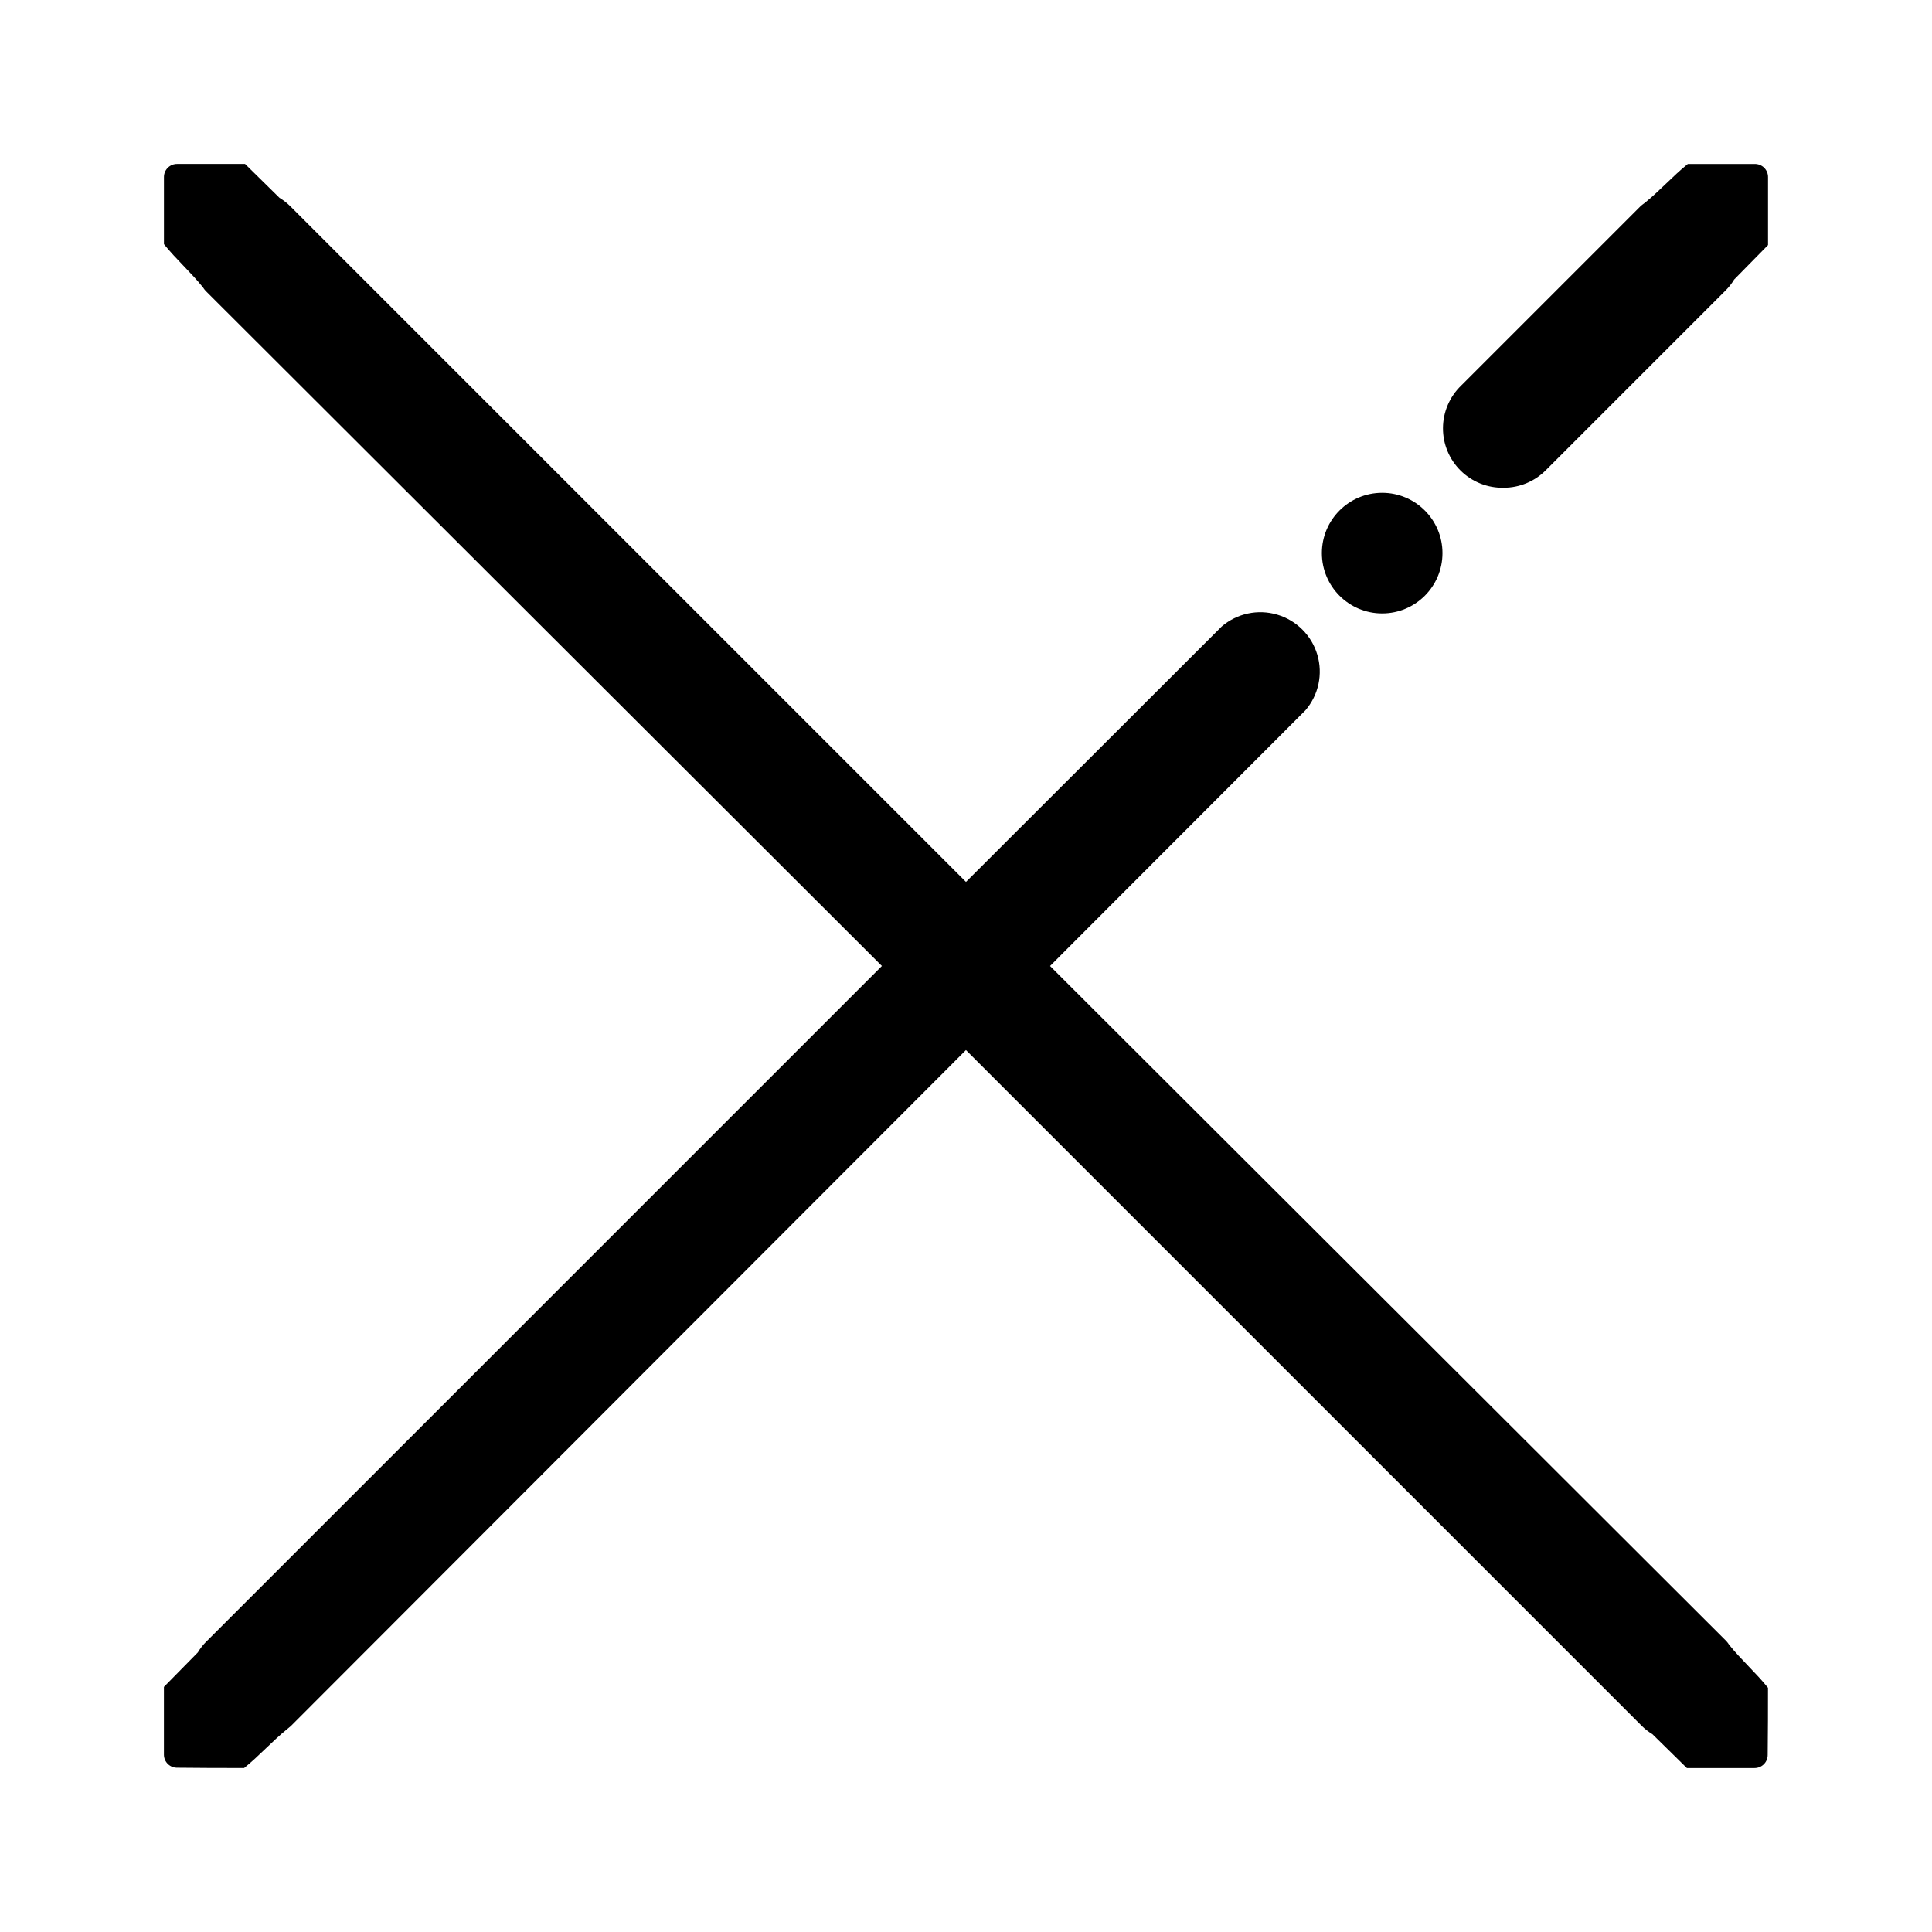 <?xml version="1.0" encoding="UTF-8"?>
<!-- Uploaded to: ICON Repo, www.svgrepo.com, Generator: ICON Repo Mixer Tools -->
<svg fill="#000000" width="800px" height="800px" version="1.1" viewBox="144 144 512 512" xmlns="http://www.w3.org/2000/svg">
 <g>
  <path d="m542.48 273.26c4.199 0.004 8.223-1.668 11.18-4.644l47.703-47.703c0.848-0.855 1.586-1.805 2.207-2.836l8.973-9.129v-17.949c0.023-0.945-0.344-1.859-1.012-2.527-0.672-0.672-1.586-1.035-2.531-1.016h-17.711c-4.016 3.227-7.398 7.086-11.414 10.312l-0.945 0.707-47.703 47.703v0.004c-3.062 2.945-4.801 7.004-4.824 11.254-0.023 4.25 1.672 8.324 4.699 11.305 3.031 2.981 7.133 4.609 11.379 4.519z"/>
  <path d="m612.54 591.29c-3.227-4.016-7.086-7.398-10.312-11.414-0.211-0.336-0.445-0.648-0.707-0.945l-179.25-178.93 67.699-67.777v-0.004c3.469-4.051 4.652-9.586 3.137-14.703-1.512-5.117-5.516-9.121-10.633-10.633-5.117-1.516-10.652-0.332-14.703 3.137l-67.777 67.699-179.09-179.09c-0.855-0.844-1.805-1.586-2.836-2.203l-9.129-8.977h-17.949c-0.945-0.02-1.859 0.344-2.527 1.016-0.672 0.668-1.035 1.582-1.016 2.527v17.711c3.227 4.016 7.086 7.398 10.312 11.414 0.211 0.336 0.449 0.652 0.711 0.945l179.24 178.93-179.09 179.09c-0.844 0.855-1.586 1.805-2.203 2.836l-8.977 9.129v17.949c0 0.934 0.375 1.828 1.043 2.477 0.668 0.652 1.566 1.008 2.5 0.988 5.824 0.078 12.203 0.078 17.711 0.078 4.016-3.227 7.398-7.086 11.414-10.312l0.945-0.789 178.93-179.16 179.09 179.09c0.855 0.848 1.805 1.586 2.836 2.207l9.129 8.973h17.949c0.934 0 1.828-0.375 2.477-1.043 0.652-0.664 1.008-1.566 0.988-2.5 0.078-5.824 0.078-12.199 0.078-17.711z"/>
  <path d="m526.27 290.58c0 8.824-7.156 15.98-15.98 15.98-8.824 0-15.98-7.156-15.98-15.98 0-8.828 7.156-15.98 15.98-15.98 8.824 0 15.98 7.152 15.98 15.98"/>
 </g>
</svg>